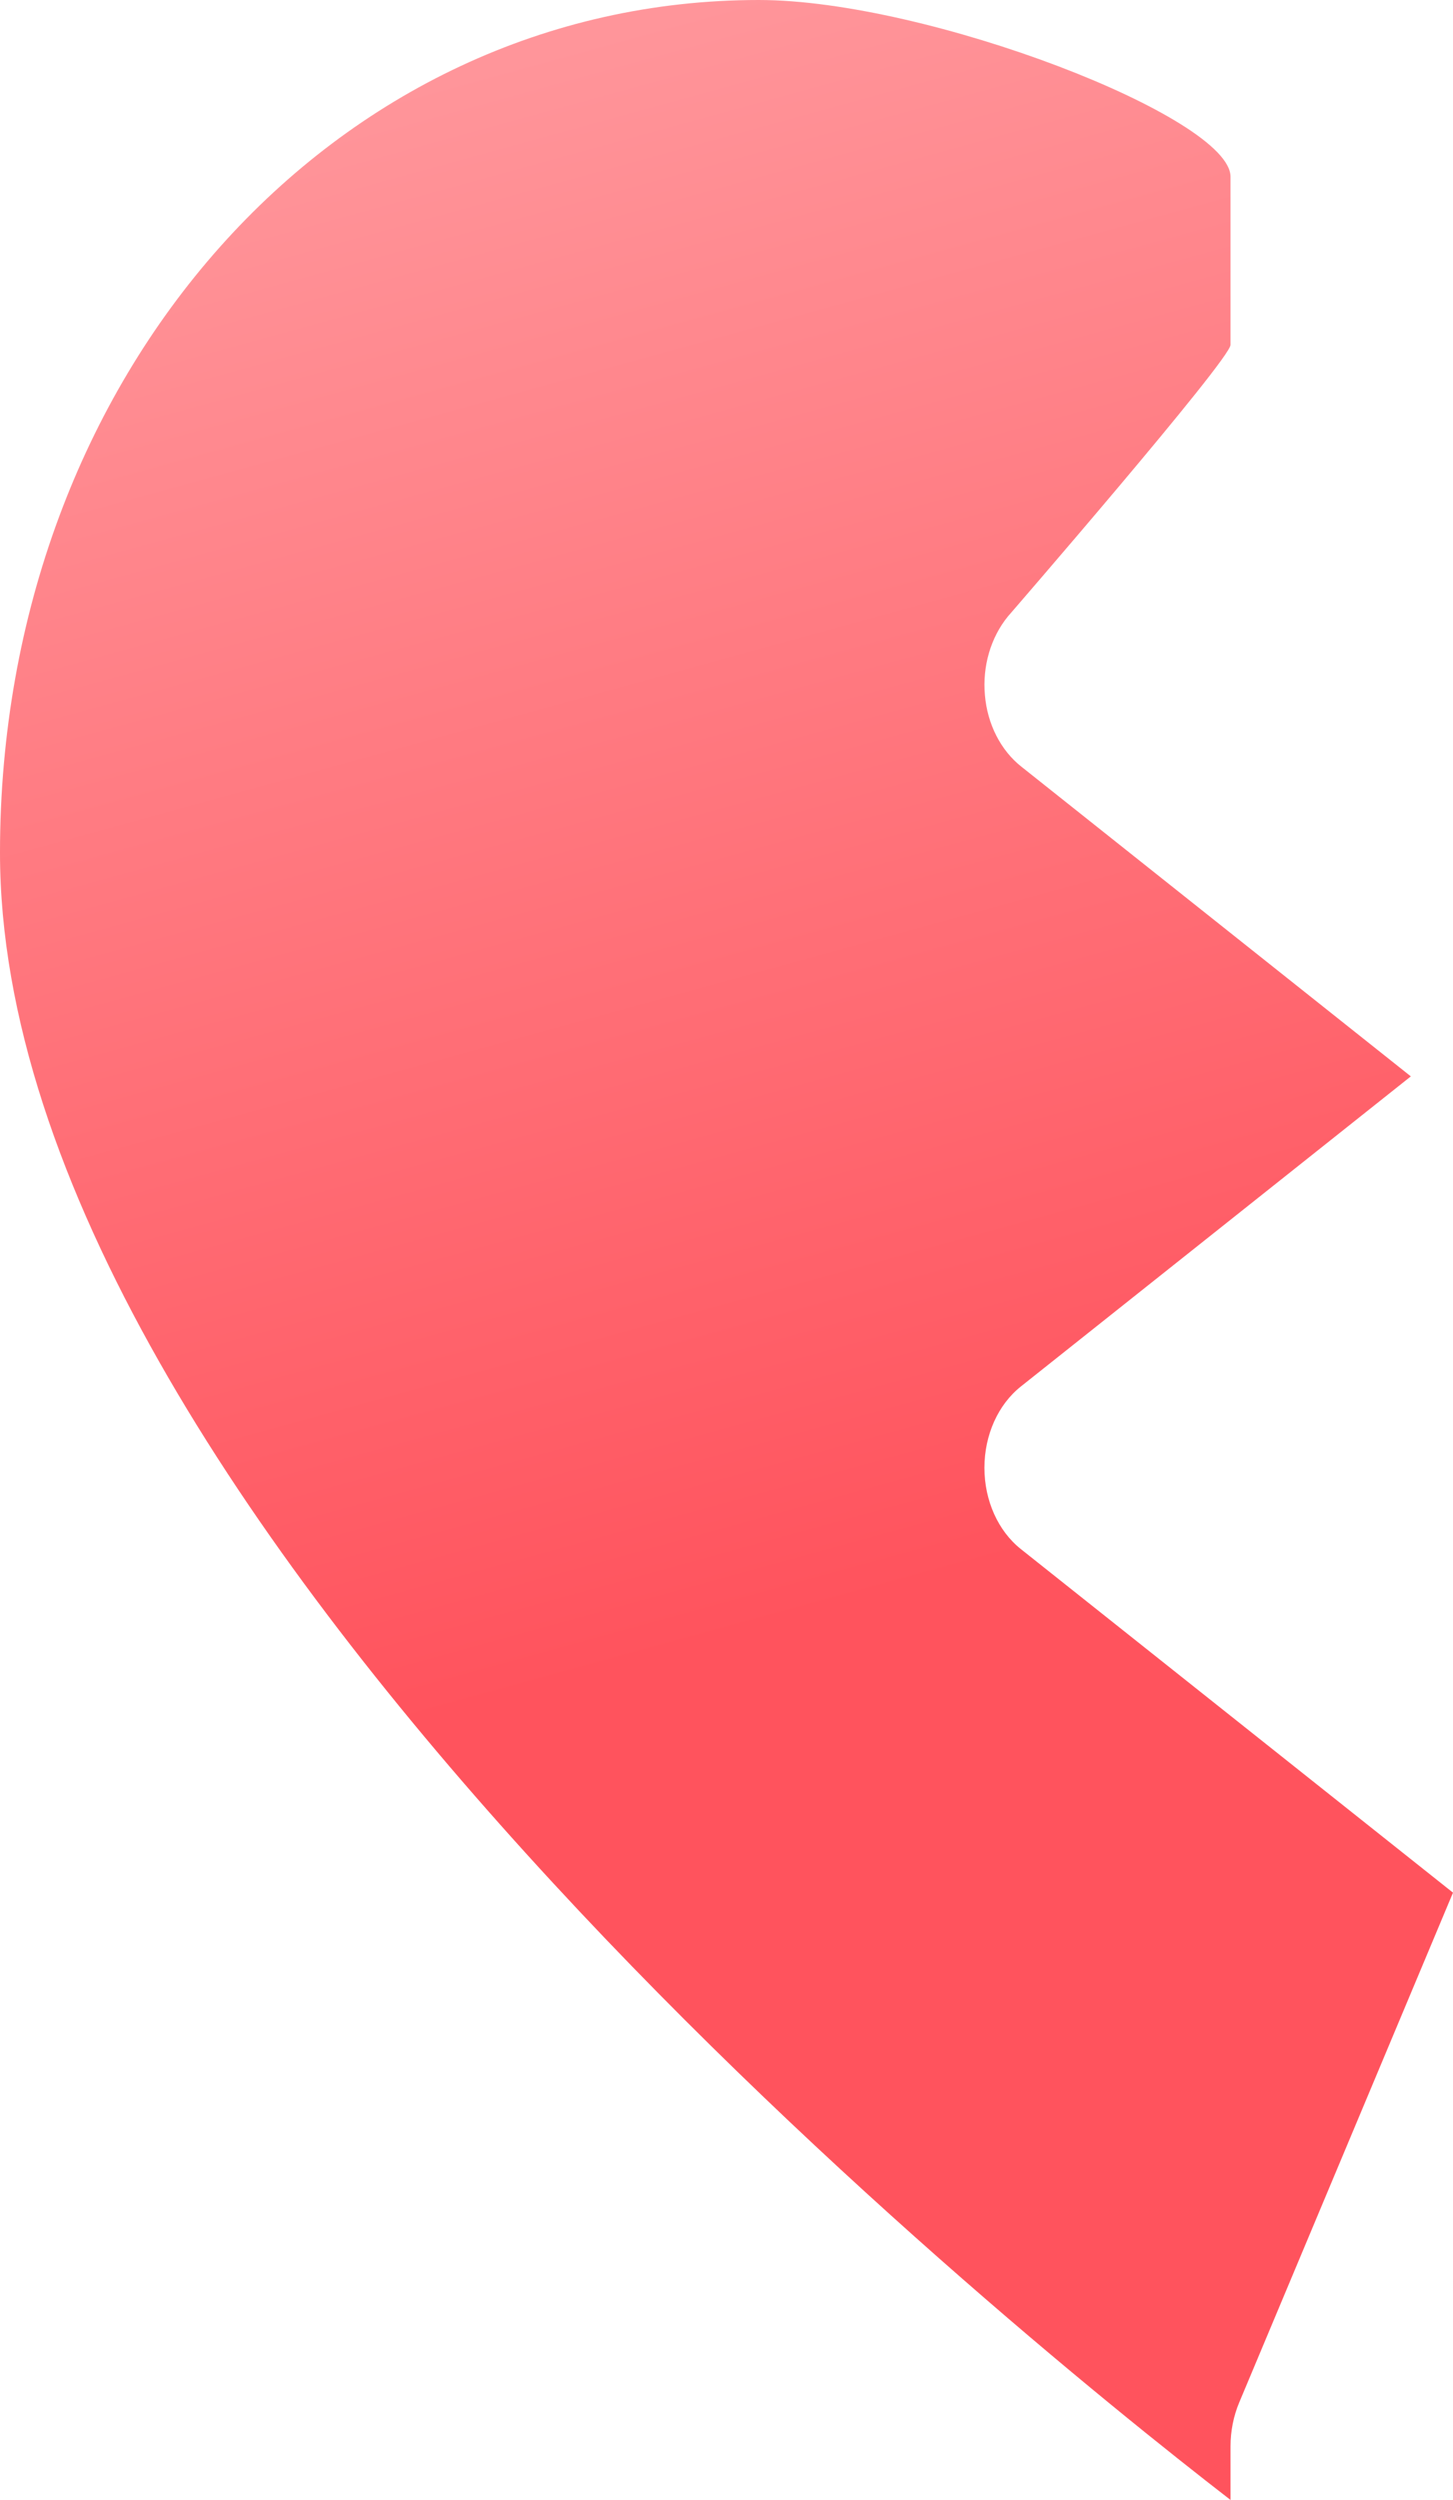 <?xml version="1.0" encoding="UTF-8"?> <svg xmlns="http://www.w3.org/2000/svg" width="271" height="466" viewBox="0 0 271 466" fill="none"> <path d="M229.505 456.004C229.505 453.195 230.056 450.386 231.127 447.833L271 352.801L190.428 288.778C186.144 285.386 183.604 279.695 183.604 273.603C183.604 267.51 186.144 261.819 190.428 258.427L263.136 200.642L190.428 142.857C186.634 139.829 184.155 134.977 183.696 129.578C183.207 124.179 184.798 118.816 187.98 114.913C187.98 114.913 229.505 67 229.505 64.278C229.505 61.557 229.505 44 229.505 32.942C229.505 21.884 173.016 0 141.528 0C62.181 0 0 69.823 0 158.945C0 281.373 185.44 431.964 229.505 466V456.004Z" fill="url(#paint0_linear)"></path> <defs> <linearGradient id="paint0_linear" x1="135.5" y1="-4.28362e-06" x2="256.507" y2="439.64" gradientUnits="userSpaceOnUse"> <stop stop-color="#FF959A"></stop> <stop offset="0.646" stop-color="#FF535D"></stop> </linearGradient> </defs> </svg> 